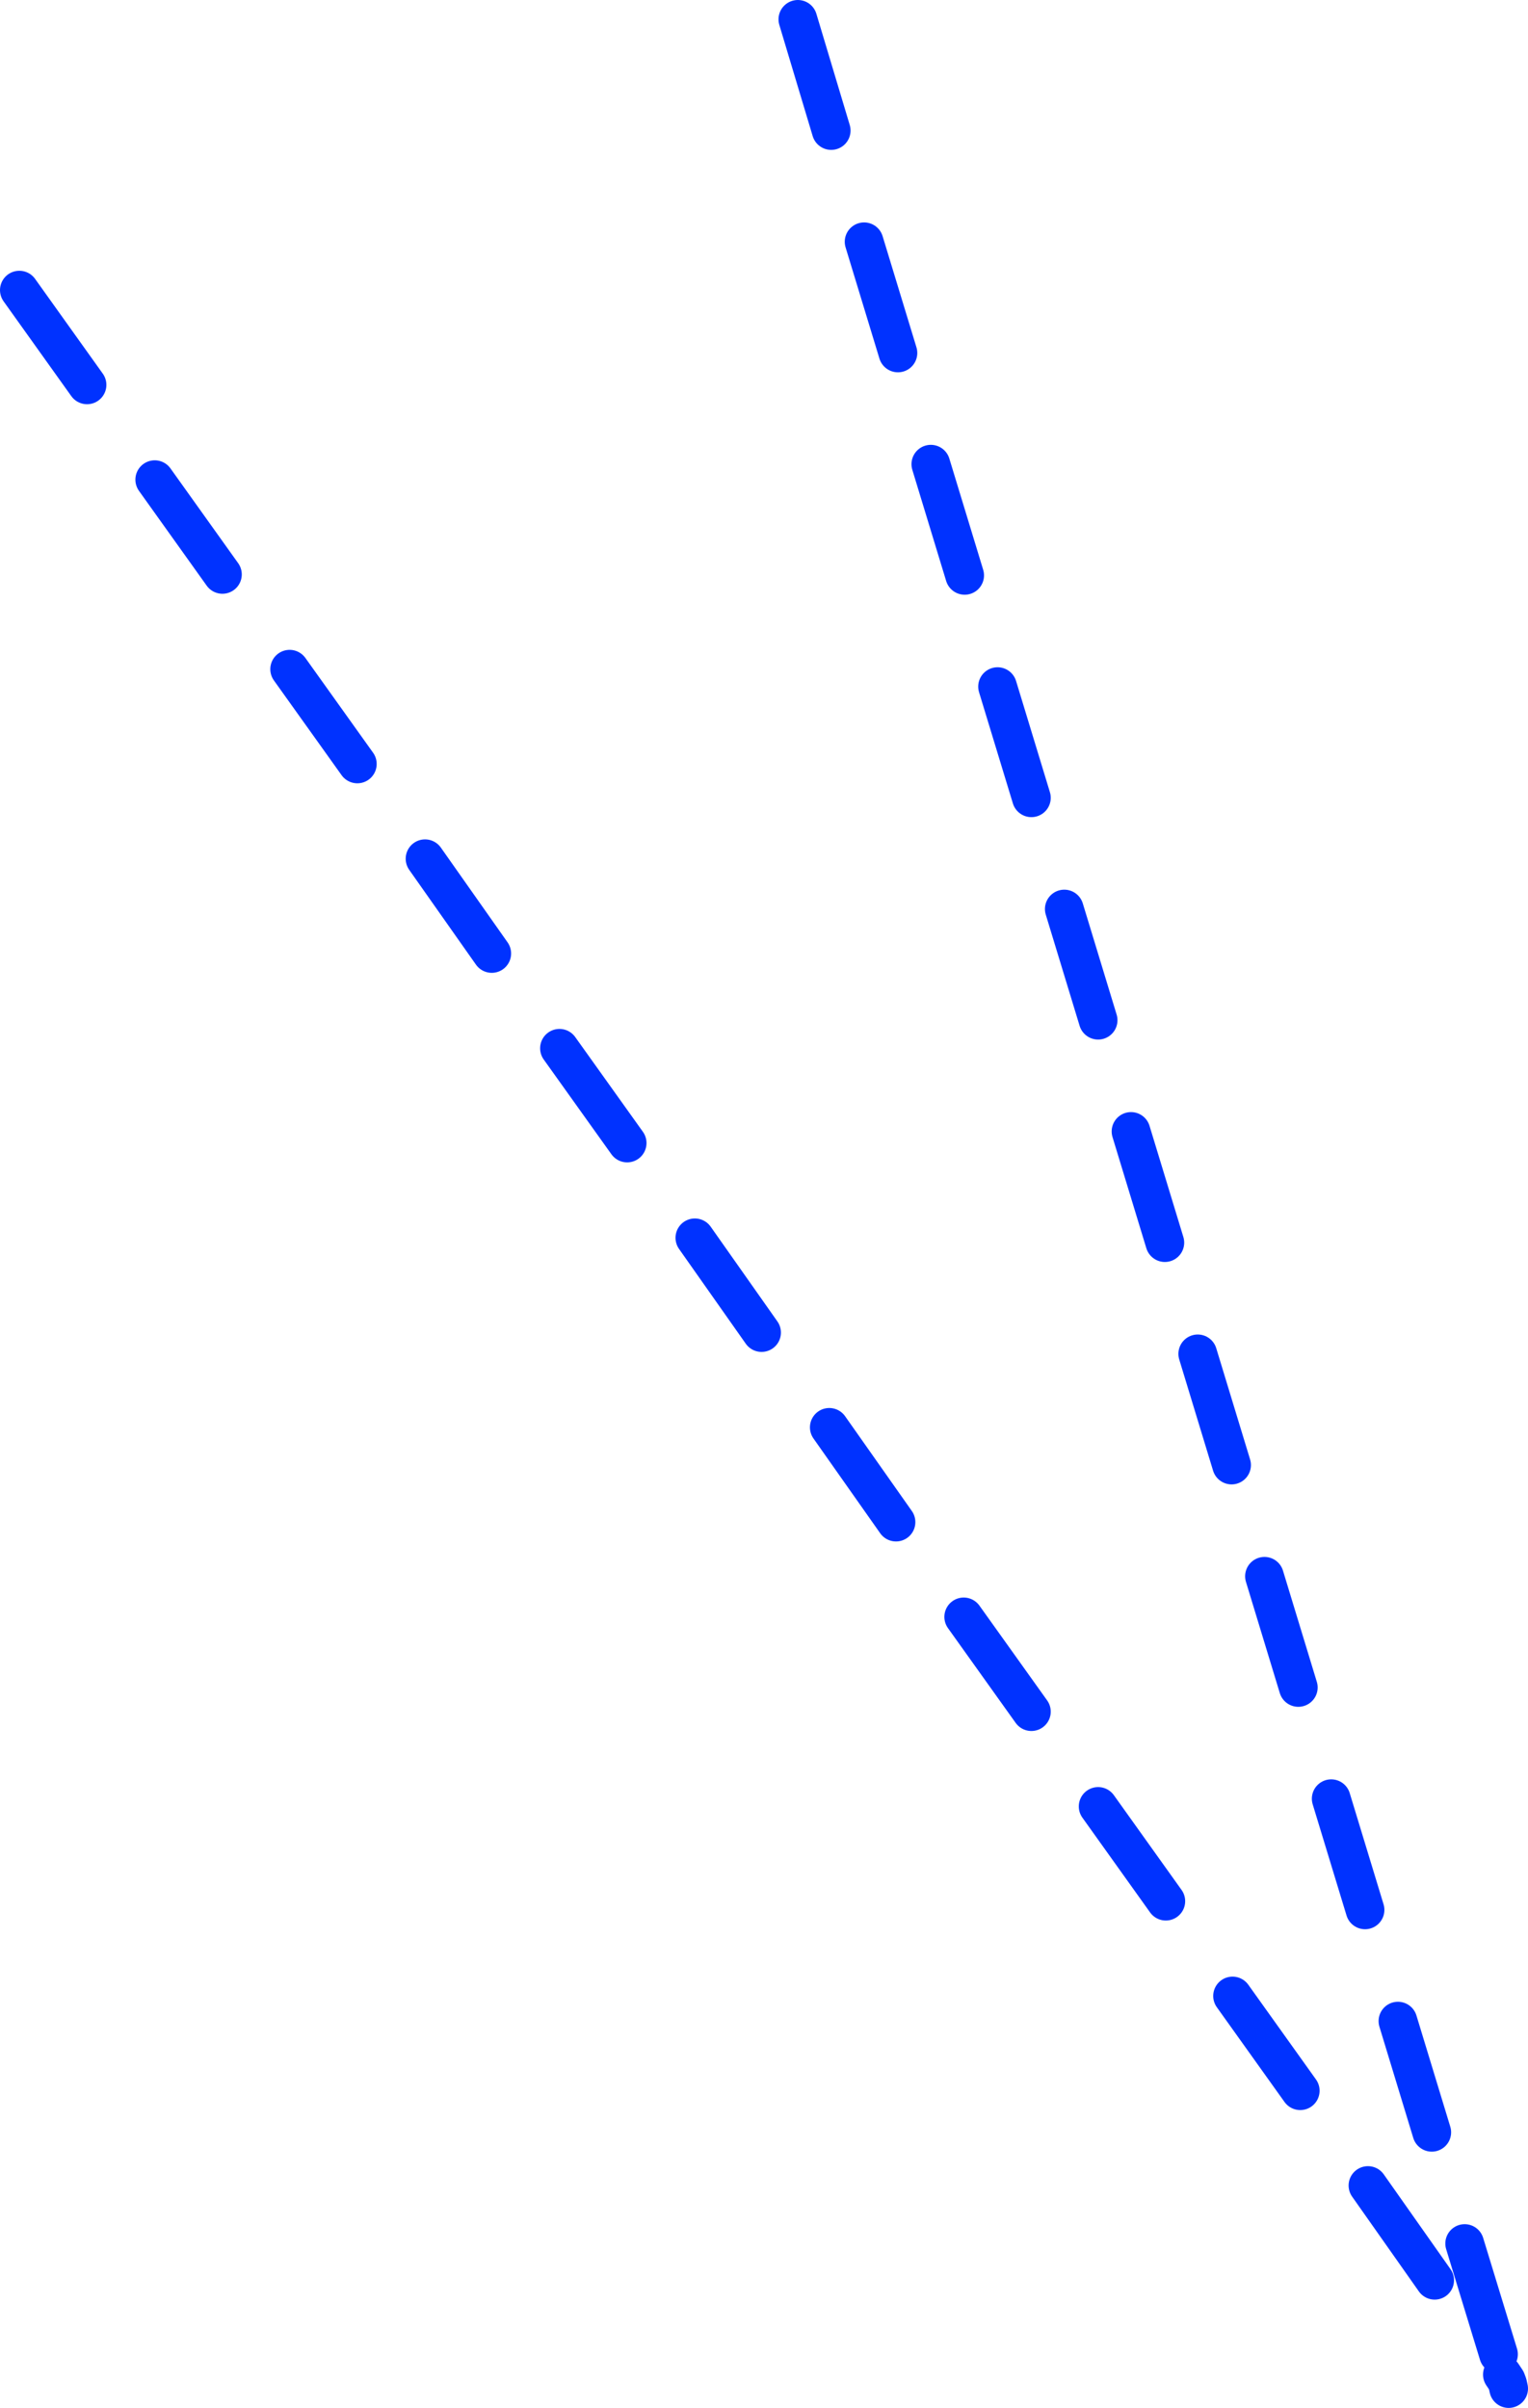 <?xml version="1.0" encoding="UTF-8" standalone="no"?>
<svg xmlns:xlink="http://www.w3.org/1999/xlink" height="249.0px" width="158.0px" xmlns="http://www.w3.org/2000/svg">
  <g transform="matrix(1.0, 0.0, 0.0, 1.0, -275.0, -222.0)">
    <path d="M357.5 224.0 L360.95 235.5 M371.25 270.0 L374.75 281.5 M364.35 247.0 L367.85 258.5 M385.05 316.0 L388.55 327.5 M332.85 330.4 L339.85 340.2 M346.85 350.0 L353.75 359.8 M398.85 362.0 L402.35 373.5 M391.95 339.0 L395.45 350.5 M360.75 369.6 L367.65 379.4 M378.15 293.0 L381.65 304.5 M291.0 271.6 L298.0 281.4 M277.0 252.0 L284.0 261.8 M304.95 291.2 L311.95 301.0 M419.55 431.0 L423.05 442.5 M412.65 408.0 L416.15 419.5 M430.35 467.55 L430.75 468.15 430.9 468.55 431.0 469.0 M426.45 454.0 L429.95 465.45 M416.45 448.0 L423.35 457.8 M388.55 408.8 L395.55 418.6 M402.45 428.4 L409.45 438.2 M405.75 385.0 L409.25 396.5 M374.65 389.2 L381.65 399.0 M318.95 310.8 L325.85 320.6" fill="none" stroke="#0032ff" stroke-linecap="round" stroke-linejoin="round" stroke-width="4.0"/>
  </g>
</svg>
